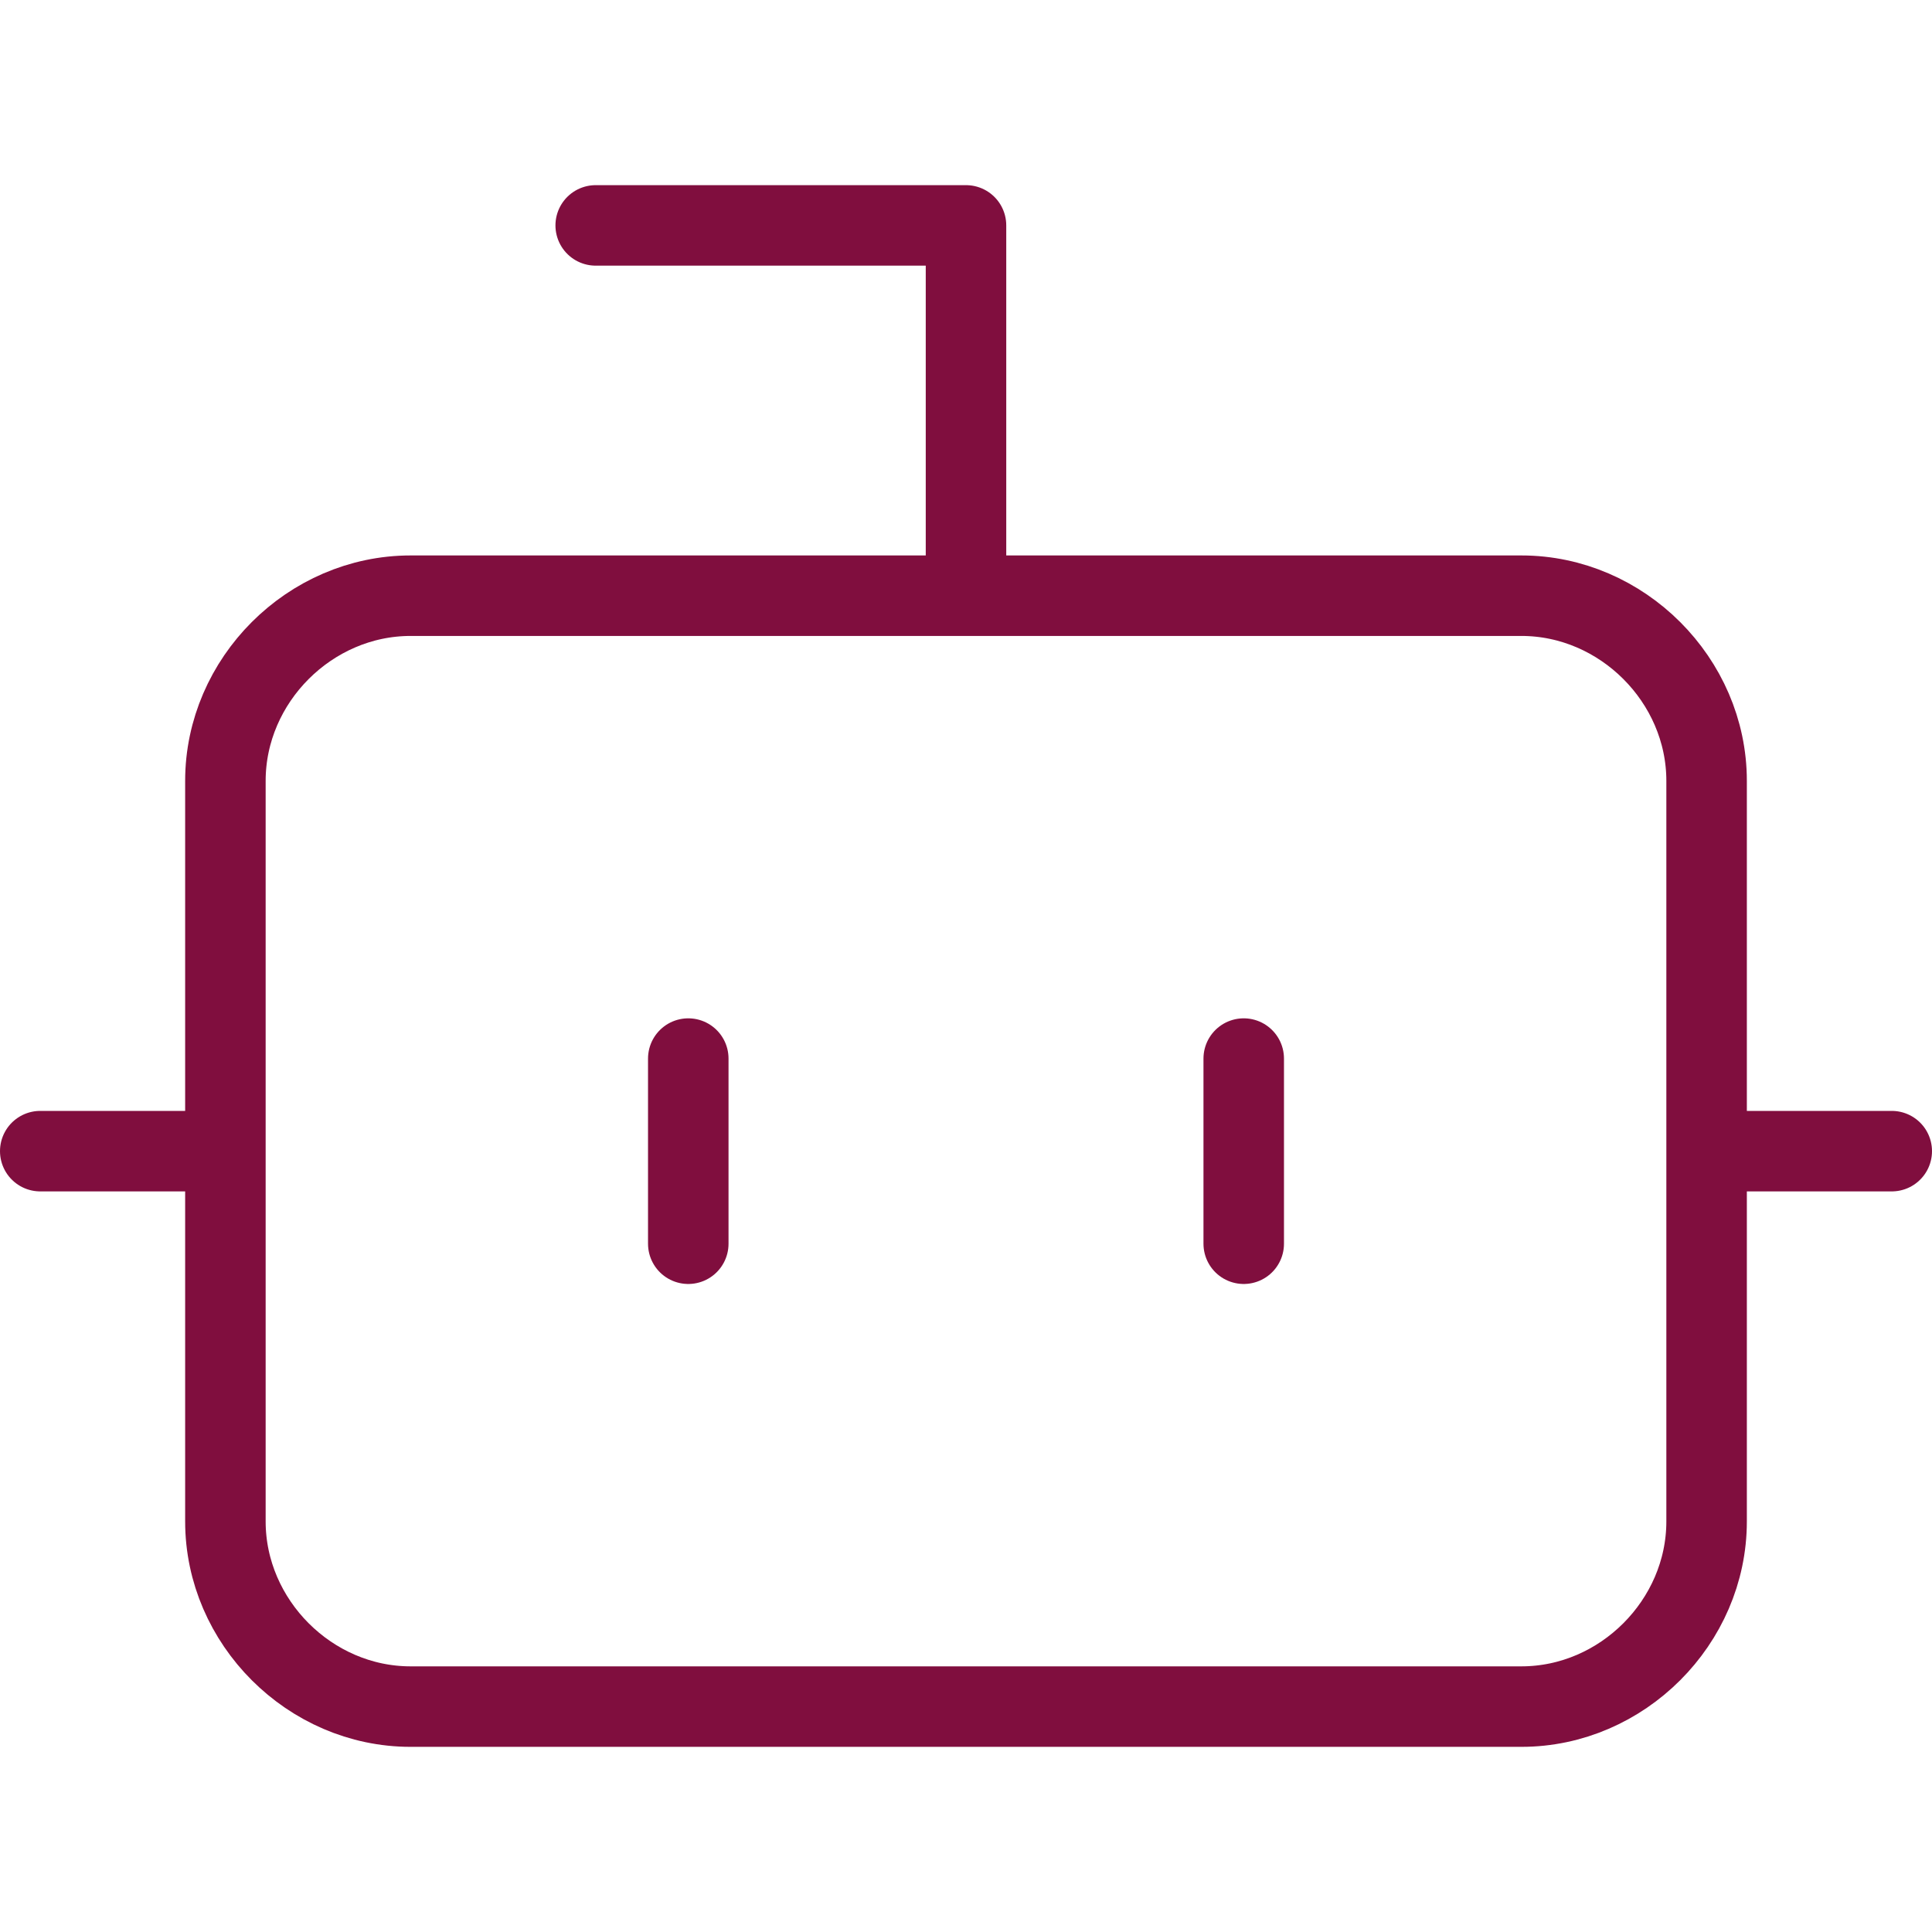 <svg version="1.1" id="bot" xmlns="http://www.w3.org/2000/svg" xmlns:xlink="http://www.w3.org/1999/xlink" x="0px" y="0px" width="48px" height="48px" viewBox="0 0 48 48" style="enable-background:new 0 0 48 48;" xml:space="preserve">
<style type="text/css">
	.st0{fill:none;stroke:#800E3E;stroke-width:2;stroke-linecap:round;stroke-linejoin:round;}
</style>
<path class="st0" d="M24,14.8V5.6h-9.2 M1,28.6h4.6 M42.4,28.6H47 M30.9,26.3v4.6 M17.1,26.3v4.6 M10.2,14.8h27.6
	c2.5,0,4.6,2.1,4.6,4.6v18.4c0,2.5-2.1,4.6-4.6,4.6H10.2c-2.5,0-4.6-2.1-4.6-4.6V19.4C5.6,16.9,7.7,14.8,10.2,14.8z"/>
</svg>
